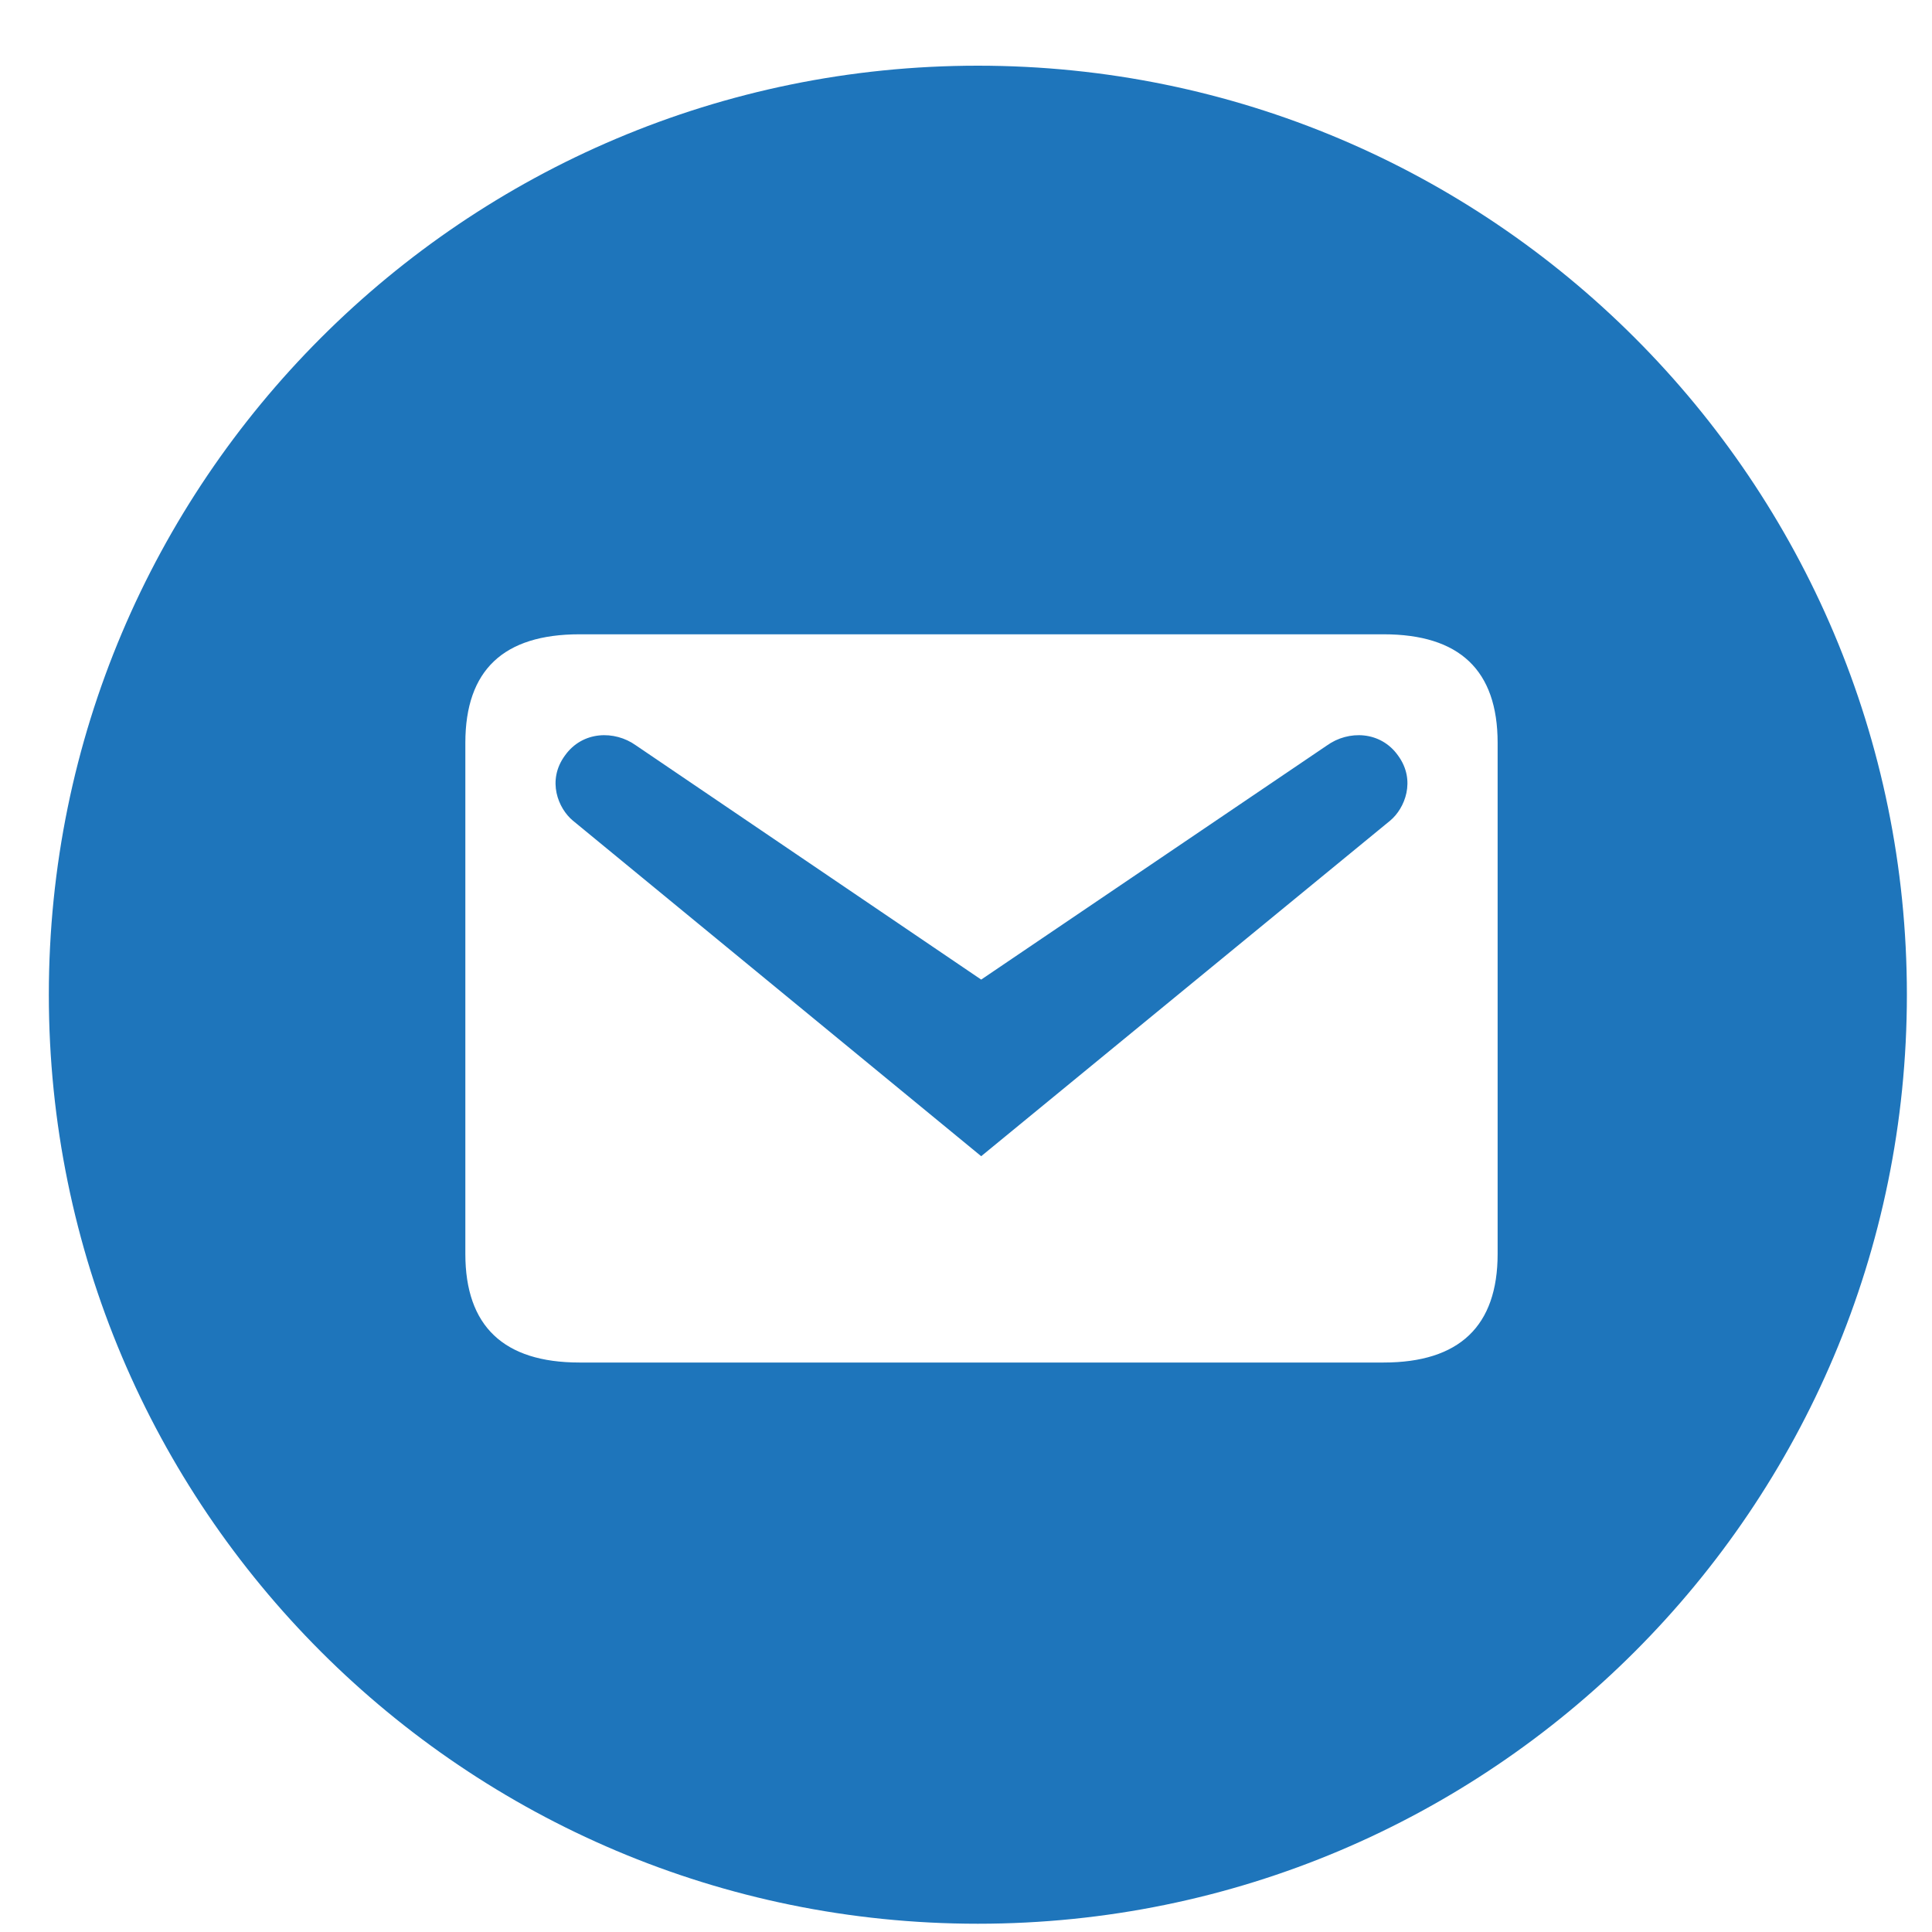 <svg width="29" height="29" viewBox="0 0 29 29" fill="none" xmlns="http://www.w3.org/2000/svg">
<path fill-rule="evenodd" clip-rule="evenodd" d="M14.678 28.876C22.38 28.876 28.623 22.633 28.623 14.931C28.623 7.23 22.38 0.986 14.678 0.986C6.977 0.986 0.733 7.23 0.733 14.931C0.733 22.633 6.977 28.876 14.678 28.876ZM20.768 9.521H8.698C7.559 9.521 6.985 10.058 6.985 11.151V18.821C6.985 19.905 7.559 20.452 8.698 20.452H20.768C21.906 20.452 22.48 19.905 22.48 18.821V11.151C22.48 10.058 21.906 9.521 20.768 9.521ZM20.868 12.317L14.728 17.355L8.598 12.317C8.379 12.135 8.206 11.716 8.479 11.342C8.743 10.969 9.226 10.96 9.545 11.188L14.728 14.704L19.92 11.188C20.239 10.96 20.722 10.969 20.986 11.342C21.259 11.716 21.086 12.135 20.868 12.317Z" fill="#1E75BB"/>
</svg>

